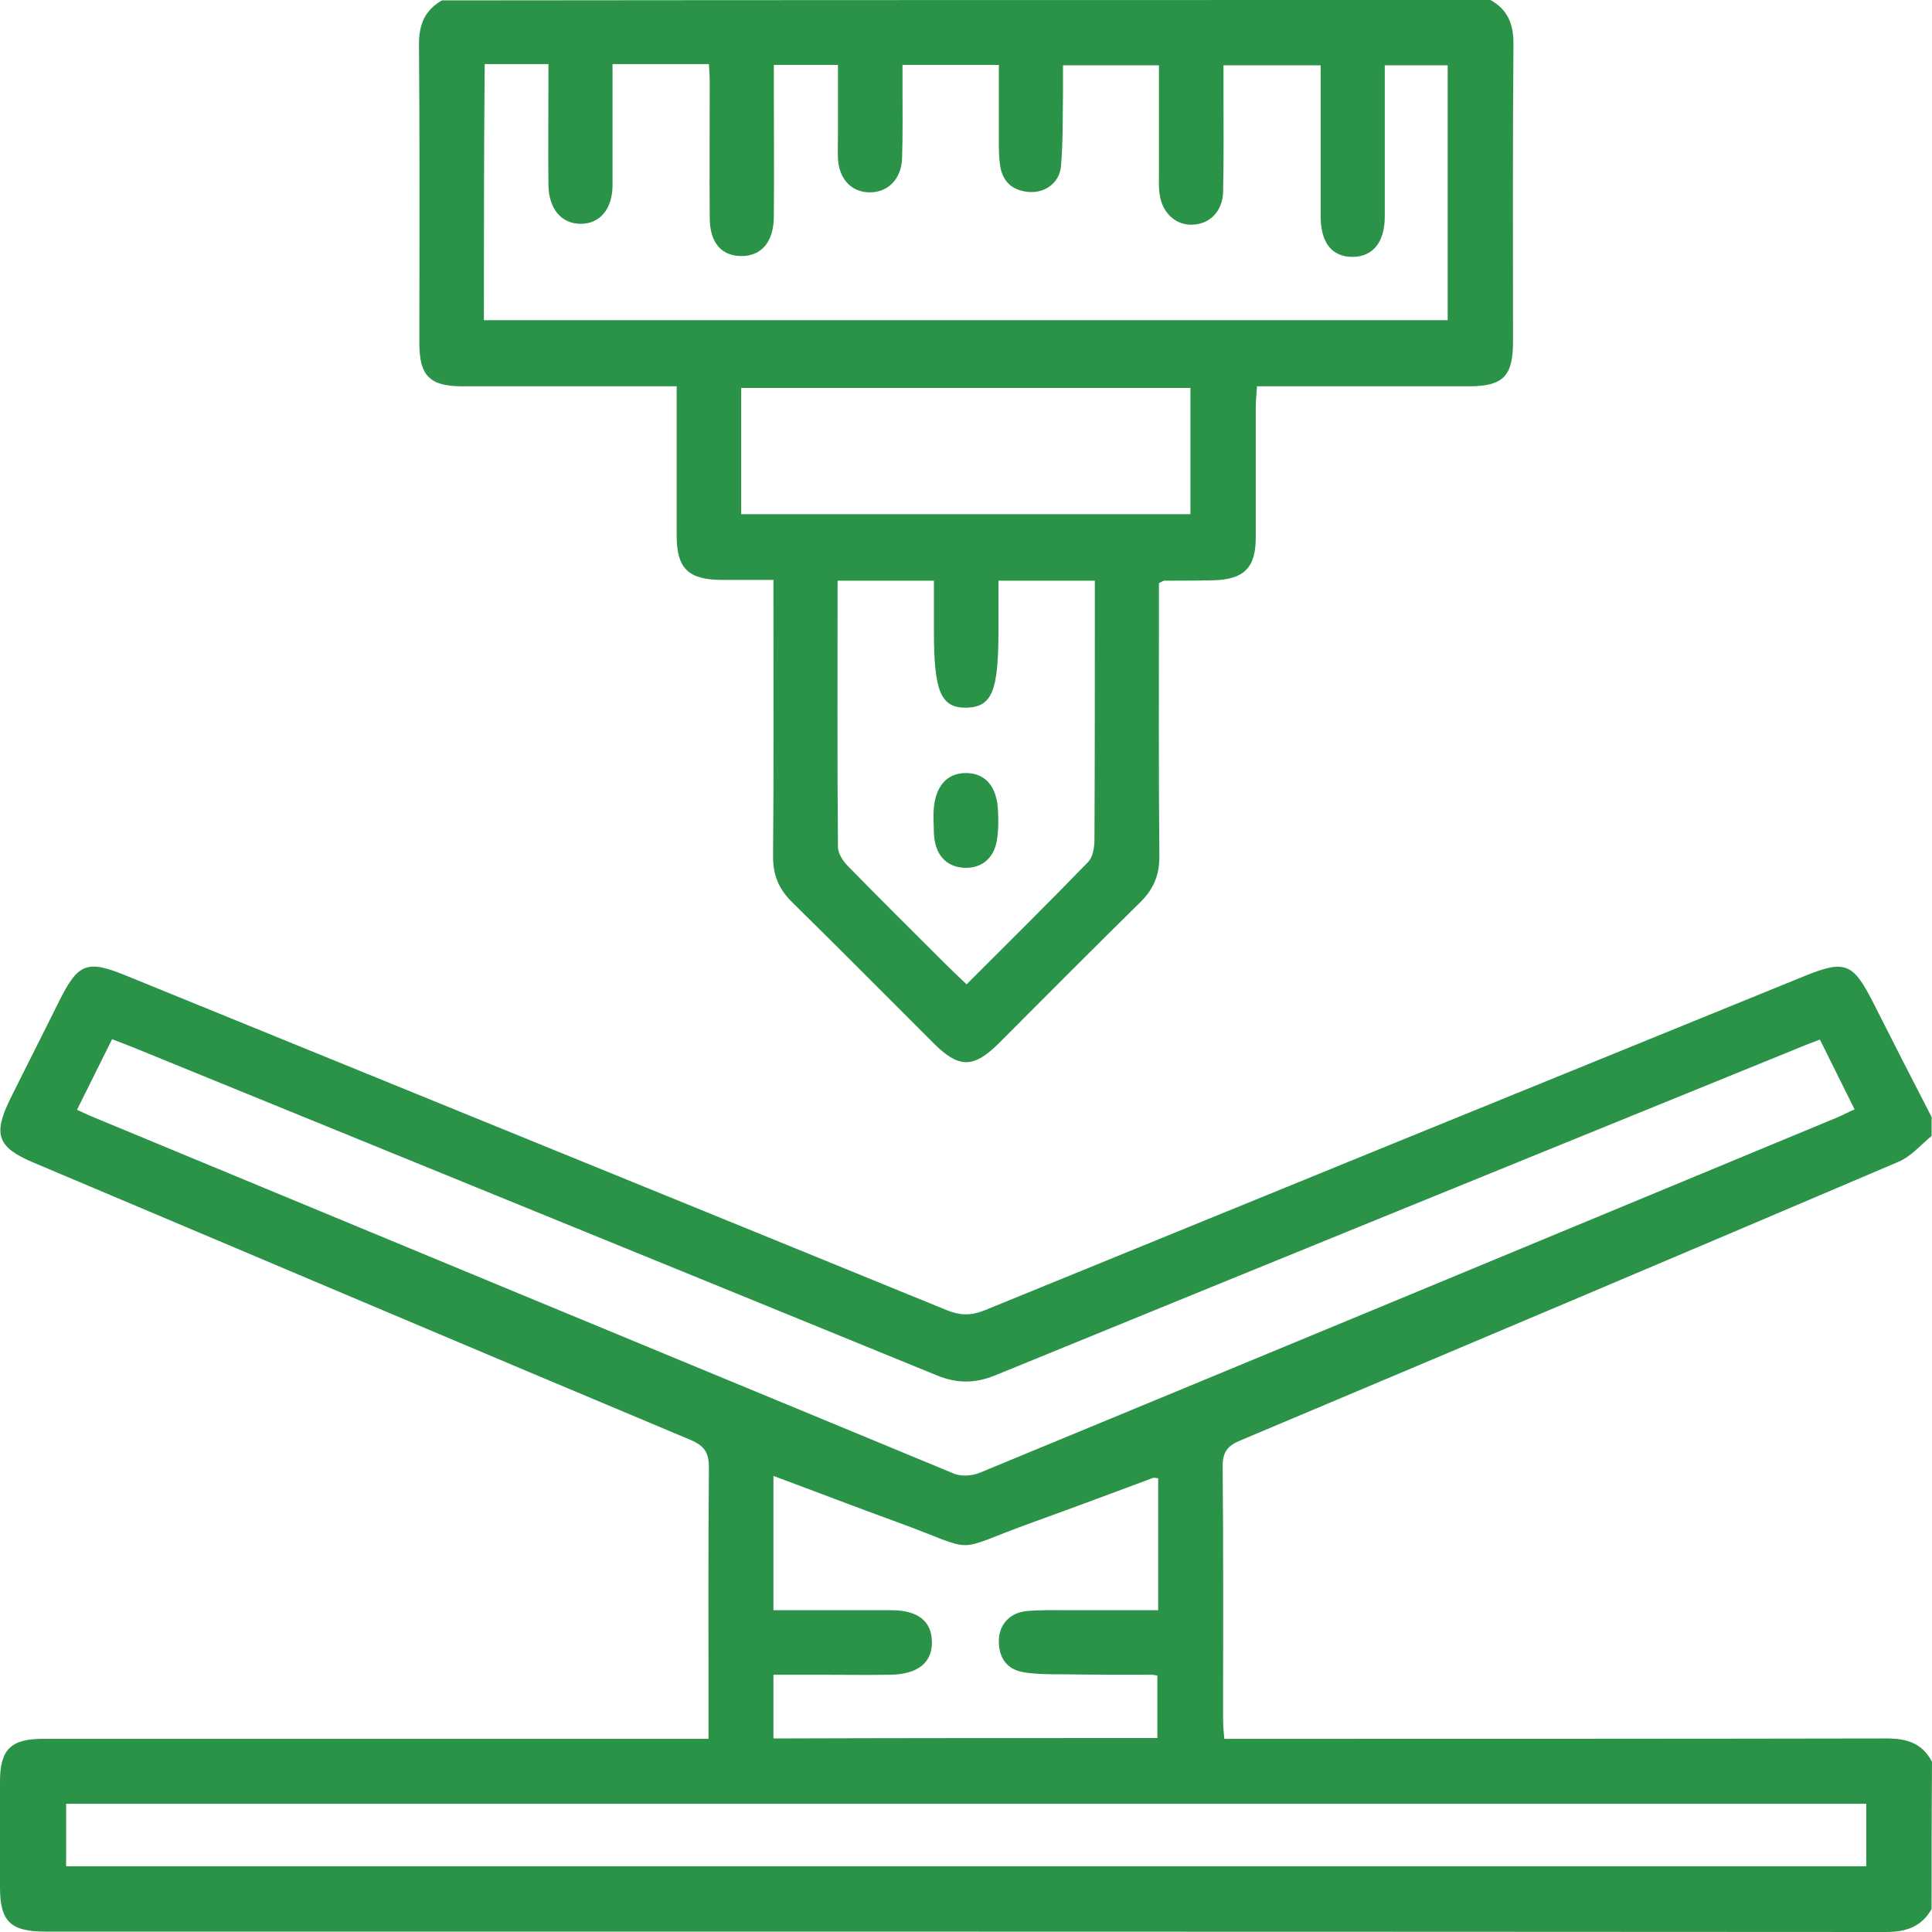 <?xml version="1.0" encoding="UTF-8"?> <svg xmlns="http://www.w3.org/2000/svg" width="45" height="45" viewBox="0 0 45 45" fill="none"><path d="M44.991 44.465C44.756 44.878 44.399 45 43.929 45C29.643 44.991 15.357 44.991 1.061 44.991C0.244 44.991 0 44.756 0 43.957C0 43.14 0 42.314 0 41.497C0 40.745 0.254 40.501 1.005 40.501C5.983 40.501 10.961 40.501 15.939 40.501C16.108 40.501 16.277 40.501 16.503 40.501C16.503 40.294 16.503 40.135 16.503 39.984C16.503 38.05 16.493 36.115 16.512 34.189C16.512 33.842 16.418 33.682 16.09 33.541C10.98 31.399 5.88 29.23 0.78 27.079C-0.066 26.722 -0.169 26.421 0.244 25.585C0.62 24.825 1.005 24.073 1.381 23.312C1.822 22.43 2.029 22.354 2.93 22.721C9.308 25.323 15.686 27.915 22.054 30.517C22.354 30.639 22.608 30.648 22.918 30.526C29.286 27.924 35.664 25.323 42.041 22.73C42.971 22.354 43.159 22.43 43.619 23.331C44.07 24.224 44.53 25.125 44.991 26.017C44.991 26.168 44.991 26.309 44.991 26.459C44.737 26.666 44.512 26.938 44.22 27.06C39.111 29.239 34.001 31.399 28.892 33.55C28.591 33.672 28.478 33.823 28.478 34.151C28.497 36.115 28.488 38.068 28.488 40.031C28.488 40.172 28.497 40.313 28.516 40.501C28.723 40.501 28.892 40.501 29.07 40.501C34.029 40.501 38.989 40.501 43.948 40.492C44.418 40.492 44.775 40.604 45 41.036C44.991 42.182 44.991 43.319 44.991 44.465ZM42.389 24.214C42.192 24.289 42.06 24.336 41.929 24.393C35.673 26.938 29.418 29.483 23.172 32.038C22.702 32.226 22.298 32.226 21.828 32.038C15.582 29.483 9.327 26.938 3.071 24.383C2.93 24.327 2.78 24.27 2.611 24.205C2.329 24.768 2.066 25.304 1.794 25.849C1.944 25.914 2.029 25.961 2.123 25.999C8.82 28.779 15.517 31.55 22.213 34.321C22.383 34.396 22.646 34.377 22.824 34.302C29.483 31.55 36.143 28.788 42.793 26.027C42.924 25.971 43.046 25.905 43.197 25.839C42.924 25.285 42.661 24.768 42.389 24.214ZM1.54 42.013C1.54 42.502 1.54 42.981 1.54 43.469C15.535 43.469 29.493 43.469 43.469 43.469C43.469 42.971 43.469 42.502 43.469 42.013C29.483 42.013 15.526 42.013 1.54 42.013ZM26.957 40.482C26.957 39.966 26.957 39.496 26.957 39.026C26.891 39.017 26.863 39.008 26.835 39.008C26.149 39.008 25.454 39.008 24.768 38.998C24.458 38.998 24.148 38.998 23.848 38.951C23.444 38.885 23.256 38.604 23.265 38.2C23.275 37.824 23.538 37.552 23.932 37.523C24.27 37.495 24.609 37.505 24.937 37.505C25.604 37.505 26.271 37.505 26.976 37.505C26.976 36.594 26.976 35.748 26.976 34.903C26.976 34.743 26.976 34.584 26.976 34.433C26.91 34.424 26.882 34.414 26.854 34.424C25.924 34.771 24.994 35.119 24.055 35.457C22.101 36.161 22.862 36.171 20.908 35.457C19.95 35.11 19.001 34.743 18.015 34.377C18.015 35.438 18.015 36.453 18.015 37.505C18.954 37.505 19.856 37.505 20.758 37.505C21.378 37.505 21.697 37.758 21.706 38.237C21.716 38.726 21.378 38.998 20.739 39.008C20.194 39.017 19.659 39.008 19.114 39.008C18.738 39.008 18.372 39.008 18.015 39.008C18.015 39.543 18.015 40.013 18.015 40.492C21.021 40.482 23.97 40.482 26.957 40.482Z" fill="#2B9348"></path><path d="M34.715 0C35.138 0.235 35.26 0.592 35.251 1.061C35.232 3.363 35.241 5.654 35.241 7.956C35.241 8.763 35.016 8.998 34.199 8.998C32.733 8.998 31.268 8.998 29.803 8.998C29.643 8.998 29.483 8.998 29.277 8.998C29.267 9.186 29.249 9.336 29.249 9.487C29.249 10.501 29.249 11.506 29.249 12.52C29.249 13.225 28.976 13.497 28.262 13.516C27.887 13.525 27.502 13.525 27.126 13.525C27.098 13.525 27.07 13.544 26.994 13.582C26.994 13.713 26.994 13.873 26.994 14.023C26.994 15.996 26.985 17.977 27.004 19.95C27.004 20.382 26.872 20.701 26.572 21.002C25.454 22.101 24.355 23.209 23.247 24.317C22.674 24.881 22.336 24.881 21.763 24.317C20.654 23.209 19.555 22.101 18.438 21.002C18.137 20.701 18.006 20.382 18.006 19.95C18.024 17.987 18.015 16.024 18.015 14.061C18.015 13.901 18.015 13.741 18.015 13.507C17.583 13.507 17.179 13.507 16.785 13.507C16.024 13.497 15.761 13.234 15.761 12.473C15.761 11.337 15.761 10.191 15.761 8.998C15.564 8.998 15.413 8.998 15.254 8.998C13.76 8.998 12.267 8.998 10.773 8.998C10.012 8.998 9.768 8.754 9.768 8.002C9.768 5.673 9.778 3.344 9.759 1.024C9.759 0.564 9.9 0.235 10.294 0.009C18.428 0 26.572 0 34.715 0ZM11.271 7.458C18.785 7.458 26.252 7.458 33.719 7.458C33.719 5.457 33.719 3.485 33.719 1.522C33.222 1.522 32.761 1.522 32.254 1.522C32.254 1.691 32.254 1.832 32.254 1.972C32.254 2.996 32.254 4.02 32.254 5.044C32.254 5.645 31.973 5.983 31.503 5.983C31.024 5.983 30.761 5.654 30.761 5.044C30.761 4.02 30.761 2.996 30.761 1.972C30.761 1.822 30.761 1.662 30.761 1.522C29.972 1.522 29.258 1.522 28.497 1.522C28.497 1.719 28.497 1.888 28.497 2.057C28.497 2.865 28.507 3.663 28.488 4.471C28.478 4.912 28.187 5.213 27.793 5.232C27.408 5.26 27.079 4.978 27.013 4.546C26.985 4.377 26.994 4.199 26.994 4.02C26.994 3.193 26.994 2.358 26.994 1.522C26.224 1.522 25.501 1.522 24.759 1.522C24.759 1.775 24.759 1.991 24.759 2.217C24.75 2.771 24.759 3.334 24.712 3.879C24.674 4.264 24.336 4.499 23.97 4.471C23.585 4.443 23.35 4.236 23.294 3.851C23.265 3.663 23.265 3.475 23.265 3.278C23.265 2.696 23.265 2.113 23.265 1.512C22.495 1.512 21.772 1.512 21.021 1.512C21.021 1.7 21.021 1.86 21.021 2.019C21.021 2.574 21.03 3.137 21.011 3.691C20.992 4.18 20.673 4.49 20.241 4.48C19.828 4.471 19.546 4.17 19.518 3.701C19.509 3.513 19.518 3.316 19.518 3.128C19.518 2.592 19.518 2.057 19.518 1.512C18.992 1.512 18.532 1.512 18.024 1.512C18.024 1.691 18.024 1.85 18.024 2.001C18.024 3.024 18.034 4.048 18.024 5.072C18.015 5.636 17.733 5.964 17.273 5.964C16.803 5.964 16.531 5.654 16.531 5.072C16.522 4.029 16.531 2.996 16.531 1.954C16.531 1.803 16.522 1.644 16.512 1.493C15.742 1.493 15.028 1.493 14.267 1.493C14.267 2.451 14.267 3.381 14.267 4.311C14.267 4.865 13.976 5.213 13.525 5.213C13.075 5.213 12.783 4.865 12.774 4.311C12.765 3.503 12.774 2.705 12.774 1.897C12.774 1.756 12.774 1.625 12.774 1.493C12.239 1.493 11.769 1.493 11.29 1.493C11.271 3.513 11.271 5.466 11.271 7.458ZM19.509 13.525C19.509 15.629 19.499 17.677 19.518 19.724C19.518 19.875 19.631 20.053 19.743 20.166C20.485 20.927 21.246 21.678 22.007 22.439C22.167 22.599 22.336 22.758 22.514 22.927C23.482 21.96 24.421 21.03 25.341 20.081C25.454 19.969 25.492 19.743 25.492 19.565C25.501 17.686 25.501 15.817 25.501 13.939C25.501 13.798 25.501 13.657 25.501 13.525C24.721 13.525 24.008 13.525 23.256 13.525C23.256 13.929 23.256 14.314 23.256 14.69C23.256 16.099 23.106 16.465 22.514 16.484C21.913 16.493 21.753 16.108 21.753 14.718C21.753 14.324 21.753 13.939 21.753 13.525C20.974 13.525 20.269 13.525 19.509 13.525ZM17.264 11.976C20.767 11.976 24.242 11.976 27.727 11.976C27.727 10.98 27.727 10.012 27.727 9.036C24.224 9.036 20.748 9.036 17.264 9.036C17.264 10.012 17.264 10.961 17.264 11.976Z" fill="#2B9348"></path><path d="M21.744 19.105C21.744 19.048 21.744 18.992 21.744 18.926C21.763 18.334 22.044 17.996 22.514 18.006C22.965 18.015 23.228 18.334 23.247 18.907C23.256 19.114 23.256 19.321 23.228 19.518C23.172 19.969 22.89 20.222 22.477 20.213C22.082 20.203 21.819 19.959 21.763 19.527C21.744 19.396 21.753 19.255 21.744 19.105Z" fill="#2B9348"></path></svg> 